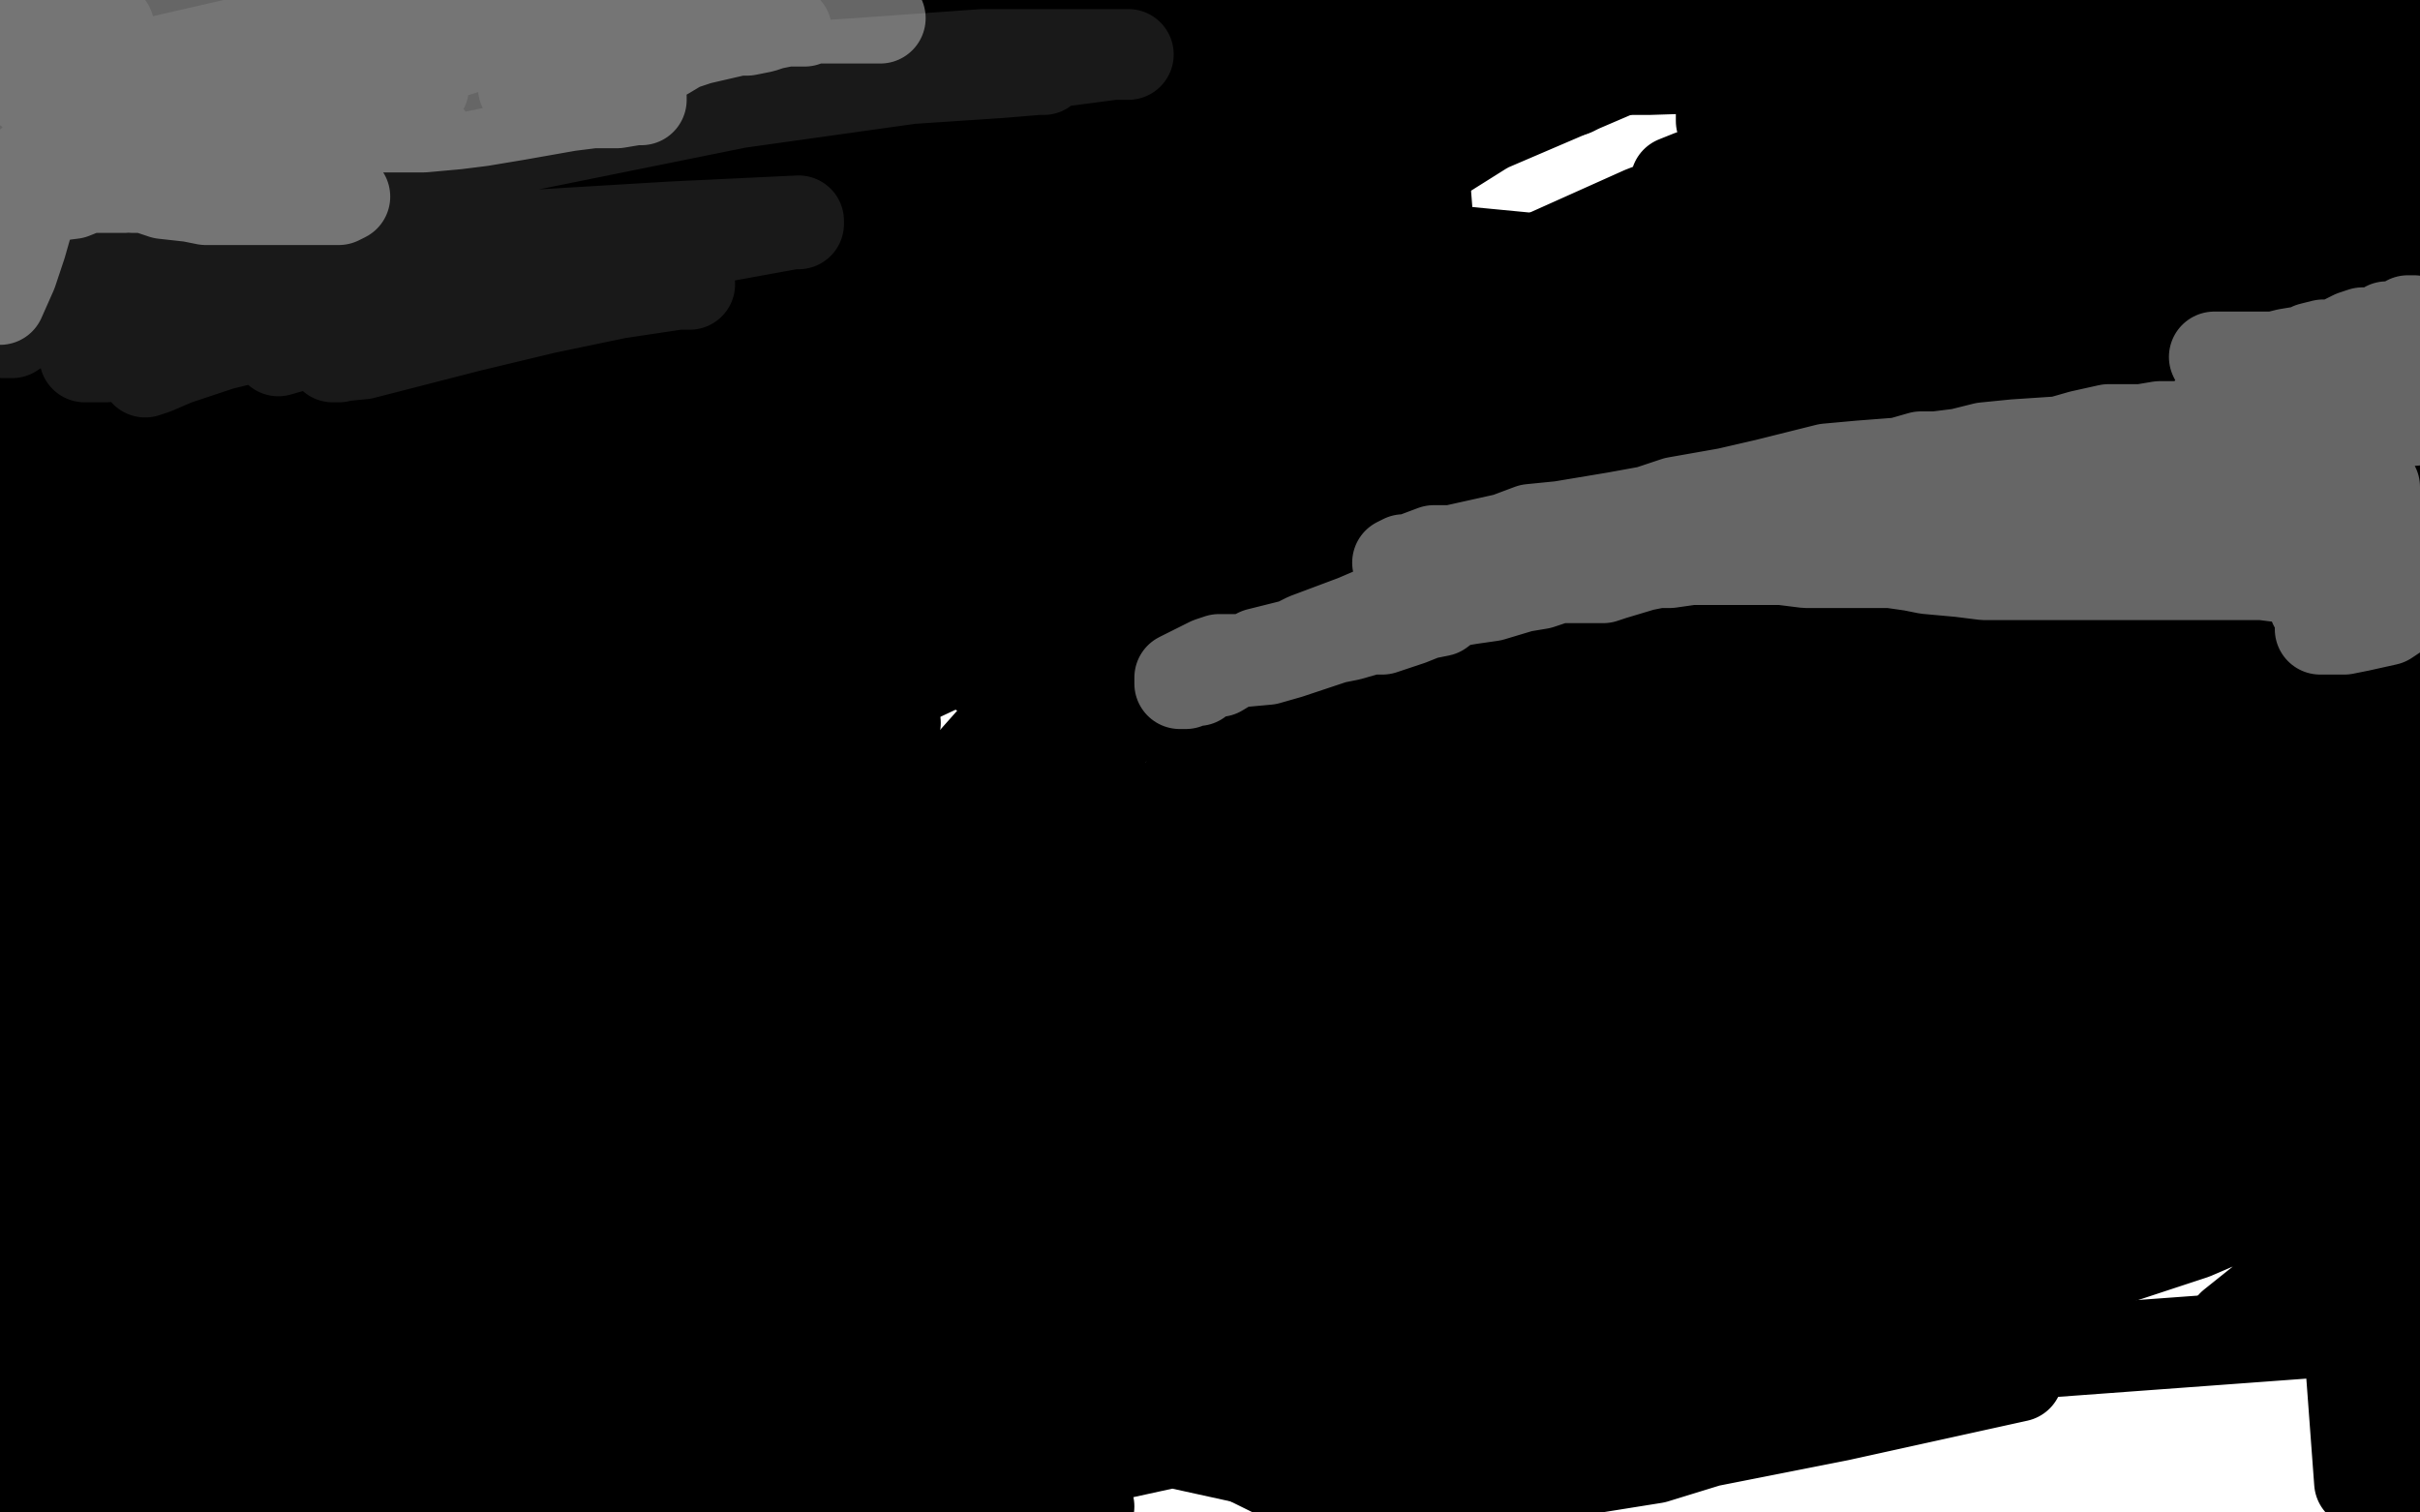 <?xml version="1.0" standalone="no"?>
<!DOCTYPE svg PUBLIC "-//W3C//DTD SVG 1.1//EN"
"http://www.w3.org/Graphics/SVG/1.1/DTD/svg11.dtd">

<svg width="800" height="500" version="1.1" xmlns="http://www.w3.org/2000/svg" xmlns:xlink="http://www.w3.org/1999/xlink" style="stroke-antialiasing: false"><desc>This SVG has been created on https://colorillo.com/</desc><rect x='0' y='0' width='800' height='500' style='fill: rgb(255,255,255); stroke-width:0' /><polyline points="667,455 608,468 532,483 503,490 489,492 486,493 485,493 489,493 504,491 522,486 547,482 573,474 580,473 584,472 581,472 575,472 550,476 537,479 530,480 527,480 577,458 646,434 725,408 767,390 708,405 640,426 566,454 548,462 540,464 539,465 541,465 569,454 661,418 736,390 797,367 783,362 712,384 602,423 548,446 517,458 512,460 524,454 579,430 660,396 750,363 768,418 748,430 738,438 735,442 734,442 737,442 744,440 757,436 775,432 795,425 799,399 799,398 799,397 798,394 798,390 797,389 797,388 797,387 797,390 797,395 798,418 798,435 798,448 799,454 799,456 799,457 799,455 799,449 799,432 799,410 798,378 796,361 796,350 796,348 796,347 796,346 797,346 798,341 792,298 785,268 777,243 771,216 768,208 768,206 768,205 773,217 784,272 792,364 796,407 799,427 798,431 792,394 789,357 788,302 791,242 793,217 794,202 794,196 794,195 795,197 795,215 792,304 790,388 790,450 790,484 789,494 785,467 780,418 780,334 779,339 779,354 778,386 780,490 776,436 773,412 770,385 767,373 763,361 759,350 756,346 756,345 754,342 753,337 751,319 756,290 763,273 770,261 776,254 779,253 781,253 783,263 776,281 748,310 722,330 698,343 677,353 672,354 671,354 681,352 704,345 731,337 760,328 771,326 773,326 767,329 757,332 746,335 708,352 684,362 669,367 663,371 668,371 680,369 746,354 795,348 754,382 700,401 650,416 618,427 612,429 615,427 650,406 699,374 752,344 763,336 764,336 722,348 658,374 588,401 525,427 511,432 510,433 553,406 638,359 732,308 773,274 713,304 656,334 642,342 638,344 646,341 660,333 713,305 789,270 691,322 603,373 526,414 518,418 514,421 568,388 661,334 655,353 544,411 464,453 421,471 416,474 492,441 592,397 704,346 784,287 773,288 766,290 764,290 763,290 764,292 766,300 771,316 773,326 776,334 778,341 780,343 780,344 780,345 780,343 780,338 775,317 770,290 756,230 743,191 730,169 715,151 706,146 696,147 676,158 660,174 644,194 620,226 611,242 607,250 608,254 628,249 675,227 783,172 708,249 645,298 603,330 585,345 580,351 584,351 600,346 652,319 728,278 726,312 629,370 541,419 473,457 460,464 456,466 460,462 476,450 536,407 678,325 779,273 744,310 595,397 509,447 448,486 440,475 512,418 640,337 726,288 787,255 744,274 654,314 492,398 380,454 292,497 248,496 324,441 485,346 607,287 723,238 745,265 640,335 526,410 428,478 500,484 608,433 711,382 743,342 566,428 440,496 365,459 470,362 516,319 533,305 540,299 540,298 520,298 500,298 384,329 254,375 108,441 179,418 343,346 498,290 632,242 654,235 642,239 570,262 460,310 312,368 93,468 28,484 268,369 235,371 198,376 96,400 230,439 456,326 572,271 632,242 655,230 656,230 654,230 591,232 520,244 437,261 324,294 268,311 253,317 240,317 224,317 176,322 72,350 6,377 25,349 128,277 309,158 420,87 490,43 520,26 521,25 511,24 410,58 297,105 119,197 17,256 27,262 136,207 263,146 396,83 550,17 590,2 587,-1 514,19 331,86 196,146 77,204 8,219 100,154 224,78 257,14 106,92 35,126 8,137 63,99 135,41 116,7 30,47 3,38 45,2 32,12 10,31 5,35 4,37 4,38 20,36 32,30 91,98 215,44 324,-1 340,6 251,48 150,101 30,165 36,161 123,116 276,37 354,6 359,5 275,43 94,135 65,155 209,81 399,1 395,15 283,78 140,161 109,209 281,130 472,46 505,31 503,32 335,129 144,239 101,430 263,355 464,265 512,246 516,244 443,281 320,344 106,466 111,488 390,357 560,283 661,243 689,234 651,247 521,302 274,421 128,497 148,478 299,387 449,297 555,225 600,191 592,183 468,207 336,250 191,310 20,380 64,324 103,302 123,292 132,290 133,290 144,290 151,287 173,278 196,269 212,262 217,259 213,259 172,276 75,323 28,349 8,360 1,363 8,362 60,336 138,297 254,253 286,242 296,239 294,241 253,267 158,317 100,349 72,366 63,370 76,366 104,353 225,294 319,255 388,226 396,224 392,226 302,271 207,318 119,367 60,395 54,399 63,393 156,333 226,286 257,265 265,258 228,265 140,299 119,275 210,222 258,193 274,184 256,191 182,233 88,290 64,322 208,238 258,210 268,205 231,220 136,267 23,334 4,335 96,275 154,241 156,240 127,251 8,330 68,295 121,258 139,245 130,245 83,273 45,294 95,256 100,251 96,250 36,282 1,274 23,260 32,254 36,253 36,254 37,256 39,259 40,261 42,263 44,266 46,268 47,269 48,271 48,273 48,276 48,280 45,286 43,290 41,293 40,294 40,295 39,295 38,295 37,295 34,294 32,294 25,286 22,278 19,272 18,270 18,269 17,269 17,271 15,280 13,289 11,303 10,309 10,314 10,316 10,317 10,318 9,315 9,303 9,290 10,274 10,263 10,260 10,259 10,258 10,259 10,263 7,272 2,284 0,444 2,448 2,451 4,457 4,462 4,464 4,468 4,470 5,471 7,474 7,476 7,477 8,477 8,478 9,478 9,479 9,480 9,481 9,482 9,483 8,485 7,486 7,487 8,487 10,489 22,494 37,496 49,498 212,495 220,494 225,492 231,490 234,490 239,490 242,489 248,488 255,486 258,485 262,482 265,481 267,481 268,481 266,481 264,481 254,482 233,486 219,488 207,490 195,491 192,491 191,492 194,492 199,492 208,495 227,499 360,498 347,496 330,494 324,494 317,493 316,493 315,493 314,493 313,493 312,493 313,492 316,491 328,487 348,481 369,474 404,463 425,454 444,447 472,438 485,434 493,433 499,432 500,432 499,432 495,433 482,435 464,438 432,444 408,448 386,453 351,458 329,462 300,467 286,469 280,470 276,470 287,466 308,458 349,445 428,423 478,414 527,408 572,401 586,400 591,399 592,399 584,399 560,401 508,408 464,415 420,422 369,434 350,437 343,438 342,438 351,432 389,414 452,382 532,343 665,283 737,254 782,238 791,234 737,247 684,261 589,286 540,302 489,319 444,335 427,344 417,347 413,349 414,349 429,348 460,341 520,322 626,281 684,262 731,246 738,244 736,243 709,246 662,256 594,266 466,304 384,332 316,354 276,368 258,376 257,377 257,378 277,375 353,362 431,344 519,325 596,309 667,297 680,296 685,295 681,296 653,304 588,320 532,334 478,349 406,374 384,382 373,388 369,390 372,392 378,394 383,395 384,396 385,396 381,398 368,404 348,410 321,418 310,422 303,424 301,425 301,424 310,418 377,374 462,330 623,253 730,208 763,154 674,177 572,202 479,234 391,263 372,271 366,274 372,272 387,268 444,242 570,195 663,162 784,135 762,162 640,199 541,233 448,268 361,303 341,313 336,315 335,315 364,308 433,279 589,219 701,182 796,155 735,168 610,208 535,237 485,261 456,275 453,277 453,279 473,280 518,270 635,246 724,218 776,198 717,214 624,241 580,254 559,260 550,262 549,262 552,262 600,241 668,211 740,184 761,180 698,198 651,217 613,229 607,231 605,232 611,232 621,230 659,219 752,190 792,174 719,194 643,215 564,238 548,243 543,244 550,240 593,216 662,180 775,124 791,111 725,130 656,153 602,170 569,182 565,183 564,184 590,171 648,142 756,88 788,65 722,89 650,114 596,137 556,152 550,154 549,154 575,145 640,117 776,54 783,65 705,96 609,140 575,156 563,162 560,163 562,164 587,158 679,133 763,110 723,149 688,160 671,166 670,166 679,165 713,149 768,124 752,110 712,118 703,119 704,119 733,103 767,86 791,76 798,78 784,88 769,98 764,100 764,101 767,101 777,97 796,86 781,95 759,105 748,109 746,110 748,110 754,111 764,111 770,111 773,111 775,111 776,112 786,110 795,108 796,126 795,122 794,119 793,118 793,117 793,116 793,120 793,127 793,138 793,151 793,164 793,166 793,167 793,166 793,160 794,146 797,114 799,96 796,12 795,26 792,45 788,74 786,86 785,93 785,95 785,93 788,75 792,54 794,33 796,19 796,10 796,8 796,7 794,10 786,23 779,41 771,66 767,77 765,82 764,84 764,85 770,71 776,52 786,22 788,10 789,6 788,2 782,1 774,1 749,7 732,15 718,26 706,37 702,42 701,46 702,49 710,51 742,50 766,42 788,32 786,17 760,17 702,32 668,45 640,57 621,65 619,67 621,68 636,69 664,66 739,43 781,26 661,2 605,6 567,10 537,14 534,14 533,15 534,16 550,18 581,20 666,22 738,19" style="fill: none; stroke: #000000; stroke-width: 30; stroke-linejoin: round; stroke-linecap: round; stroke-antialiasing: false; stroke-antialias: 0; opacity: 1.0"/>
<polyline points="575,43 599,46 670,43 734,38" style="fill: none; stroke: #000000; stroke-width: 30; stroke-linejoin: round; stroke-linecap: round; stroke-antialiasing: false; stroke-antialias: 0; opacity: 1.0"/>
<polyline points="738,19 690,-1 612,19 585,29 573,36 569,38 569,40 575,43" style="fill: none; stroke: #000000; stroke-width: 30; stroke-linejoin: round; stroke-linecap: round; stroke-antialiasing: false; stroke-antialias: 0; opacity: 1.0"/>
<polyline points="734,38 774,26 712,29 615,46 576,54 559,58 554,60 560,63 571,64 599,64 647,61 721,54 745,50 755,49 746,50 704,60 638,82 557,118 446,175 398,204 379,218 377,221 382,224 438,212 517,186 618,153 765,106 752,110 608,169 506,211 424,251 368,280 359,284 358,285 383,274 448,240 595,160 696,103 773,59 752,46 680,74 594,113 492,165 463,182 453,187 453,188 464,186 510,165 627,118 709,86 776,69 788,66 781,71 733,94 663,124 584,159 516,192 476,210 470,212 491,208 504,202 548,182 626,148 652,136 664,130 668,130 659,130 621,140 517,175 446,198 394,216 368,223 364,224 367,222 403,202 463,171 533,141 592,116 606,110 607,110 589,113 552,122 456,157 395,187 351,209 328,219 324,221 324,222 336,214 369,192 416,169 477,141 494,134 499,132 500,131 486,132 464,138 407,157 356,186 316,208 282,231 276,236 280,234 320,214 389,174 522,103 584,74 615,60 616,59 609,62 564,83 462,134 388,174 308,219 287,230 281,234 280,234 284,233 316,218 420,154 510,105 592,61 640,36 644,34 636,34 543,70 456,109 363,158 258,213 233,226 225,230 233,228 265,213 356,161 422,122 454,105 470,96 464,97 427,112 366,145 289,188 208,240 187,254 182,258 180,258 192,259 227,245 305,214 339,204 352,202 348,222 308,267 239,336 125,450 212,476 346,408 396,382 413,374 416,372 395,374 348,394 256,442 203,474 168,495 162,496 205,456 276,396 369,307 409,275 423,262 426,257 420,256 393,264 304,305 237,349 178,383 144,403 138,408 145,405 156,399 176,389 274,330 332,297 367,278 381,268 383,268 375,271 312,301 245,340 170,387 64,458 31,482 19,490 15,493 19,490 59,449 172,359 251,301 305,263 334,245 336,244 324,252 240,309 167,362 105,412 60,450 52,455 52,456 77,438 144,389 230,330 336,262 360,248 366,244 349,252 291,284 176,354 107,406 65,435 48,447 48,449 56,442 120,394 171,347 213,314 234,300 234,299 221,303 156,345 104,382 62,419 53,427 52,430 52,428 77,402 130,350 200,281 217,263 222,258 209,264 172,292 127,331 72,382 60,396 56,402 56,403 63,398 88,378 154,318 187,290 200,278 204,274 197,278 160,309 75,383 23,432 21,438 60,401 106,343 119,329 125,322 125,320 117,328 105,340 48,394 10,438 21,448 69,408 120,370 131,362 132,361 124,368 95,394 64,422 21,466 6,480 1,487 0,488 0,489 27,458 69,411 107,366 131,339 133,334 132,334 84,367 39,405 0,437 15,427 77,373 167,293 191,274 198,267 150,294 105,331 60,374 25,407 19,414 19,415 34,405 84,358 163,281 304,149 372,86 405,56 393,62 364,79 241,169 148,246 72,314 17,374 8,383 8,385 17,381 47,354 151,259 222,190 284,135 308,114 314,107 306,110 264,136 148,225 68,291 28,325 135,227 208,166 257,128 278,111 280,110 276,111 212,156 140,209 68,267 1,320 11,306 68,246 172,135 226,86 248,64 258,54 250,58 235,70 187,109 125,160 32,238 0,266 77,179 167,94 253,13 209,52 144,109 76,175 63,189 57,194 60,193 42,195 16,204 17,203 68,170 84,160 88,158 87,158 76,165 47,181 0,242 1,242 2,242 5,237 8,233 10,230 9,232 8,235 7,237 6,237 6,238 5,238 5,233 5,229 6,220 8,210 12,198 14,186 15,182 15,178 16,172 16,166 19,160 20,154 22,148 22,139 23,135 23,131 23,126 23,125 23,121 22,114 22,109 22,104 21,96 21,92 21,89 21,83 21,79 21,72 21,68 21,63 21,58 21,54 21,51 22,47 23,42 24,39 24,37 24,35 24,34 24,37 20,46 15,61 10,80 3,106 0,123 0,145 0,142 0,140 0,138 0,140 2,144 4,150 4,154 4,162 4,164 4,166 4,165 6,154 15,137 25,111 28,100 29,94 29,93 28,93 19,106 9,127 12,222 55,178 127,102 152,77 166,62 168,59" style="fill: none; stroke: #000000; stroke-width: 30; stroke-linejoin: round; stroke-linecap: round; stroke-antialiasing: false; stroke-antialias: 0; opacity: 1.0"/>
<polyline points="168,59 165,59 156,63 135,74 99,94 68,109 32,129 14,138 6,142 5,142 10,141 17,139 21,138 25,138 26,138 26,139 18,147 7,157 0,161 8,159 44,138 108,104 213,48 258,25 279,17 284,14 277,18 246,26 143,58 71,82 19,98 15,101 84,76 201,35 261,18 285,13 293,10 285,9 249,10 149,28 77,42 32,54 11,58 4,60 5,60 28,58 66,50 164,30 225,17 272,5 277,3 278,2 166,4 92,16 14,35 16,50 59,38 110,24 160,10 171,6 169,6 121,8 40,28 65,50 144,29 201,15 214,13 215,13 202,16 160,27 106,50 28,79 32,73 102,41 193,9 216,1" style="fill: none; stroke: #000000; stroke-width: 30; stroke-linejoin: round; stroke-linecap: round; stroke-antialiasing: false; stroke-antialias: 0; opacity: 1.0"/>
<polyline points="47,2 44,2 24,2 4,5" style="fill: none; stroke: #000000; stroke-width: 30; stroke-linejoin: round; stroke-linecap: round; stroke-antialiasing: false; stroke-antialias: 0; opacity: 1.0"/>
<polyline points="216,1 8,2 26,2 41,2 45,2 47,2" style="fill: none; stroke: #000000; stroke-width: 30; stroke-linejoin: round; stroke-linecap: round; stroke-antialiasing: false; stroke-antialias: 0; opacity: 1.0"/>
<polyline points="4,5 11,29 39,26 72,18 85,15 89,13 90,13 90,12 90,11 85,9 79,6 60,4 48,4 42,4 39,4 40,5 44,7 54,10 70,11 110,11 158,9 221,6 282,4 351,1 385,1 414,2 427,2 436,3 453,5 461,6 469,7 484,12 493,14 505,17 516,20 521,22 524,24 526,24 526,25 526,26 520,30 492,34 449,39 362,46 315,49 277,50 258,52 256,52 264,50 275,48 310,43 362,35 455,27 503,23 540,20 567,18 572,18 573,18 568,18 545,17 474,18 412,25 360,33 324,38 318,40 324,39 336,38 349,36 396,30 476,18 506,12 520,10 524,10 515,10 480,16 424,26 380,34 354,38 342,40 340,40 372,34 433,22 512,12 616,0 599,0 545,5 508,13 486,20 483,20 487,22 501,23 545,23 608,21 693,21 718,21 728,21 729,22 705,33 640,55 504,109 410,148 302,206 269,224 258,238 257,254 281,266 337,278 455,294 523,304 566,314 585,322 585,327 549,343 442,381 348,418 263,454 182,491 304,495 414,471 562,434 616,421 634,416 636,415 621,410 574,402 459,377 360,356 209,314 118,294 58,277 24,269 20,268 19,268 39,276 63,281 181,300 354,328 455,344 535,349 587,338 600,318 601,292 557,223 488,175 391,142 226,137 121,162 40,198 5,323 88,357 209,388 425,424 554,434 646,422 715,377 736,329 733,276 689,182 625,129 523,87 336,69 204,85 85,119 154,418 302,458 457,492 782,8 460,8 312,54 134,137 65,193 33,246 32,307 68,347 151,396 336,460 476,494 22,74 4,165 52,216 144,274 348,384 502,454 467,9 338,64 246,124 188,204 184,250 209,302 314,396 432,465 772,440 788,362 783,280 724,169 637,114 530,90 405,96 220,154 124,206 43,283 20,326 20,356 58,404 117,430 207,442 356,434 443,407 506,374 549,318 551,289 537,266 483,232 440,223 412,222 395,223 392,224 392,228 392,229 391,229" style="fill: none; stroke: #000000; stroke-width: 30; stroke-linejoin: round; stroke-linecap: round; stroke-antialiasing: false; stroke-antialias: 0; opacity: 1.0"/>
<polyline points="57,11 59,13 57,13 56,14 52,14 49,15 43,16 38,17 35,18 30,18 28,18 26,18 22,20 21,20 20,21 18,21 17,21 16,21 14,21 11,21 9,21 8,21 7,19 6,19 5,19 5,18 5,17 4,15 4,14 4,12 4,11 4,10 4,9 5,9 10,10 14,10 16,10 19,11 20,11 23,12 24,12 28,13 31,14 36,14 38,14 43,14 45,14 48,14 51,14 54,13 57,13 63,12 68,11 76,9 80,8 84,7 88,6 91,6 95,6 97,6 101,6 105,6 110,6 116,7 124,8 132,11 139,14 152,18 160,22 164,24 169,26 173,28 176,29 176,30 177,30 176,29 173,28 169,26 163,22 156,20 152,18 148,18 140,17 135,17 132,17 124,18 120,19 116,20 106,22 101,25 96,26 89,28 85,30 78,32 68,34 63,35 58,35 50,36 44,37 37,37 28,37 23,37 18,37 16,37 15,37 14,36 13,36 12,36 19,37 23,38 38,42 59,46 77,47 85,49 88,49 92,49 88,50 85,50 76,51 56,51 40,51 30,51 21,51 16,51 16,52 20,52 24,52 25,52 27,52 24,52 15,54 2,57 0,59 1,59 2,59 3,59 4,59 3,61 2,62 0,72 1,72 1,74 0,74 0,75 0,76 0,77 0,78 0,82 0,83 0,84 0,85 0,86 0,87 0,88 0,89 0,90 0,99 4,90 7,81 9,74 12,68 12,67 12,66 14,65 15,65 16,65 24,64 29,62 36,62 37,62 39,62 41,62 44,61 46,61 50,60 52,60 53,60 56,60 58,60 60,60 65,60 68,60 72,60 76,60 79,60 84,60 92,60 100,61 105,63 111,64 112,65 114,65 112,66 103,66 93,66 84,66 73,66 68,66 63,65 54,64 48,62 44,62 41,61 40,61 40,60 42,58 44,58 55,54 71,50 77,50 82,48 88,47 94,46 100,45 104,44 108,43 112,43 116,42 118,42 126,42 132,42 140,42 151,41 159,40 171,38 188,35 196,34 204,34 210,33 211,33 212,33 212,32 206,30 196,29 183,29 171,29 157,30 148,30 137,31 130,31 124,31 118,31 116,31 114,31 112,30 111,30 111,29 112,28 117,26 130,26 145,25 152,25 160,26 164,26 169,26 175,26 178,26 180,26 184,26 186,26 188,26 192,26 194,26 195,26 196,26 198,26 200,25 205,22 208,22 212,21 220,18 225,15 231,13 244,10 250,8 254,7 258,6 259,6 260,6 261,6 264,6 268,6 271,6 273,6 278,6 280,6 284,6 286,6 288,6 289,6 290,6 291,6 290,6 287,6 284,6 282,6 279,6 273,6 272,6 268,6 266,7 264,7 260,7 255,8 252,9 247,10 245,10 244,10 240,10 239,10 237,10 236,10 232,11 231,11 227,12 224,12 221,12 218,12 215,12 213,12 210,12 208,12 206,12 203,11 200,11 199,11 195,11 193,10 192,10 188,10 185,10 182,10 178,10 176,10 174,10 172,10 170,10 169,10 167,10 164,10 163,10 160,10 156,10 152,10 149,10 147,10 146,10 144,10 141,10 137,12 136,13" style="fill: none; stroke: #ffffff; stroke-width: 30; stroke-linejoin: round; stroke-linecap: round; stroke-antialiasing: false; stroke-antialias: 0; opacity: 0.4"/>
<polyline points="798,106 797,106 797,106 796,106 796,106 795,107 795,107 792,108 792,108 791,108 791,108 789,108 789,108 788,109 785,110 783,110 781,110 778,111 772,114 771,114 768,114 764,115 762,116 756,117 752,118 751,118 749,118 747,118 745,118 744,118 742,118 740,118 737,118 735,118 733,118 732,118 733,120 734,120 736,120 738,122 740,122 742,122 745,123 748,123 749,123 752,124 755,124 759,125 762,125 765,125 768,126 771,126 773,126 775,126 776,126 778,126 783,126 784,126 786,126 788,126 790,126 792,126 793,126 794,126 794,125 795,125 793,125 789,125 784,125 778,126 776,126 774,126 772,127 770,127 768,127 765,128 761,129 759,129 757,130 756,130 753,130 749,130 742,132 739,134 734,134 732,136 731,136 730,136 730,137 729,137 730,137 732,137 735,138 740,138 745,139 752,139 756,139 760,139 762,139 764,139 768,139 772,139 776,139 782,139 784,139 786,139 788,139 789,139 790,139 792,139 793,139 794,139 796,139 797,139 798,139 797,139 794,139 788,139 780,139 773,139 768,140 761,142 755,142 750,142 740,142 733,141 727,141 720,141 714,141 708,142 697,142 688,144 681,146 666,147 656,148 648,150 640,151 635,151 628,153 615,154 604,155 592,158 584,160 571,163 554,166 545,169 534,171 516,174 506,175 498,178 489,180 480,182 474,182 466,185 464,185 462,186 464,186 468,186 484,188 493,189 503,189 518,191 524,191 526,191 527,191 528,191 530,191 533,190 543,187 548,186 550,185 552,185 542,186 528,188 511,190 494,194 490,194 488,194 499,193 506,191 525,188 560,180 582,177 600,173 624,170 634,169 642,168 652,167 660,166 668,166 681,163 688,163 694,163 698,163 703,163 708,163 716,163 720,163 724,163 727,163 729,163 732,162 738,162 743,162 745,161 750,161 752,161 753,161 756,161 758,161 762,161 766,161 770,161 776,161 780,161 783,161 784,161 785,161 783,162 777,162 760,165 744,165 732,166 726,166 722,166 721,166 722,166 735,167 747,167 760,168 778,170 786,172 789,173 790,173 791,173 791,174 788,174 779,176 765,178 742,180 731,182 725,183 723,183 724,183 733,183 745,183 764,183 772,183 776,183 777,183 776,183 768,181 764,181 760,180 763,182 768,184 777,188 788,192 791,194 792,194 784,197 775,199 768,200 766,200 765,200 772,201 783,202 788,202 791,202 792,203 789,205 780,207 775,208 769,208 768,208 767,208 773,206 780,205 786,203 788,202 789,202 787,198 773,195 764,192 756,191 748,190 744,190 741,190 739,190 736,190 734,190 728,190 724,190 719,190 710,190 703,190 694,190 683,190 676,190 666,190 656,190 648,189 637,188 632,187 625,186 618,186 608,186 602,186 597,186 589,185 584,185 571,185 564,185 559,185 552,186 546,186 540,186 532,187 526,187 522,189 515,191 509,193 503,194 493,197 486,198 480,199 476,202 471,203 466,205 457,208 453,208 446,210 441,211 438,212 432,214 426,216 419,218 408,219 403,222 400,222 397,224 396,225 395,225 393,225 392,226 391,226 390,226 390,225 390,224 392,223 396,221 400,219 403,218 412,218 416,216 424,214 428,213 432,211 440,208 448,205 455,202 468,196 476,192 483,190 494,186 501,184 508,182 517,180 526,178 535,177 550,175 558,175 568,175 576,175 586,177 605,177 621,178 636,181 656,182 669,183 682,184 700,186 709,186 719,185 729,184 736,183 740,182 743,182" style="fill: none; stroke: #ffffff; stroke-width: 30; stroke-linejoin: round; stroke-linecap: round; stroke-antialiasing: false; stroke-antialias: 0; opacity: 0.4"/>
<polyline points="99,61 109,59 109,59 118,58 118,58 129,58 129,58 139,58 139,58 148,58 148,58 152,59 153,59 147,61 136,62 123,64 97,67 80,69 64,71 49,73 32,75 27,75 24,75 24,76 28,77 33,78 42,78 60,76 75,75 87,75 102,74 108,74 110,74 111,74 112,74 103,74 92,76 81,78 63,79 57,80 55,81 54,81 60,80 64,80 76,77 89,74 100,73 108,72 114,70 110,70 107,70 92,70 81,71 71,72 62,74 60,74 59,74 59,75 54,77 47,78 39,78 26,80 20,82 16,82 13,83 12,83 12,84 11,85 11,86 10,86 8,87 8,88 8,90 8,92 9,94 10,95 12,98 15,98 16,98 16,99 16,100 16,101 13,104 10,106 8,107 7,107 10,107 12,106 21,101 32,97 48,90 59,86 69,84 82,80 87,80 89,80 90,80 83,84 75,87 66,90 48,95 35,100 22,103 10,106 4,110 2,110 1,110 7,107 16,103 29,98 51,90 64,86 81,83 88,83 92,83 93,84 93,85 90,88 85,91 68,100 56,105 44,110 32,115 30,117 28,118 30,118 35,118 52,113 71,109 88,104 106,100 112,99 115,98 109,99 92,105 78,110 66,115 52,120 49,122 48,123 51,122 58,119 73,114 106,106 127,100 151,98 161,97 164,97 165,97 165,98 153,104 131,112 116,116 112,118 111,118 110,118 120,117 155,108 180,102 204,97 224,94 228,94 213,94 189,98 140,107 111,112 99,114 92,116 108,109 139,102 203,86 240,78 262,74 264,74 264,73 222,75 172,78 103,80 83,80 74,79 72,78 96,69 145,54 244,34 301,26 331,24 343,23 345,23 339,23 300,26 266,28 236,33 220,34 213,34 212,34 244,34 287,27 330,23 368,18 373,18 367,18 356,18 325,18 283,21 220,25 192,27 178,29 173,29 178,28 200,24 226,19 248,14 260,10 253,8 231,8 177,11 134,15 93,22 83,24 82,25 97,22 139,12 195,-1 144,1 92,13 64,22 48,28 46,29 48,31 67,33 92,30 135,22 154,16 164,13 166,13 161,11 137,10 80,14 32,25 16,31 54,27 108,25 128,26 138,28 140,29 136,33 114,38 63,50 30,58 1,74 65,60 108,50 132,47 142,46 134,46 124,47 96,52 60,58 23,66 10,54 24,46 26,43 28,42 27,41 24,38 20,36 11,31 5,26 1,22 5,2 13,2 16,2 20,2 23,2 24,4 25,5 27,6 30,7 32,8 33,9 35,9 36,9 34,9 29,9 18,9 9,8 3,8 2,8 2,7 5,6 8,3 14,2 20,0" style="fill: none; stroke: #ffffff; stroke-width: 30; stroke-linejoin: round; stroke-linecap: round; stroke-antialiasing: false; stroke-antialias: 0; opacity: 0.1"/>
</svg>
